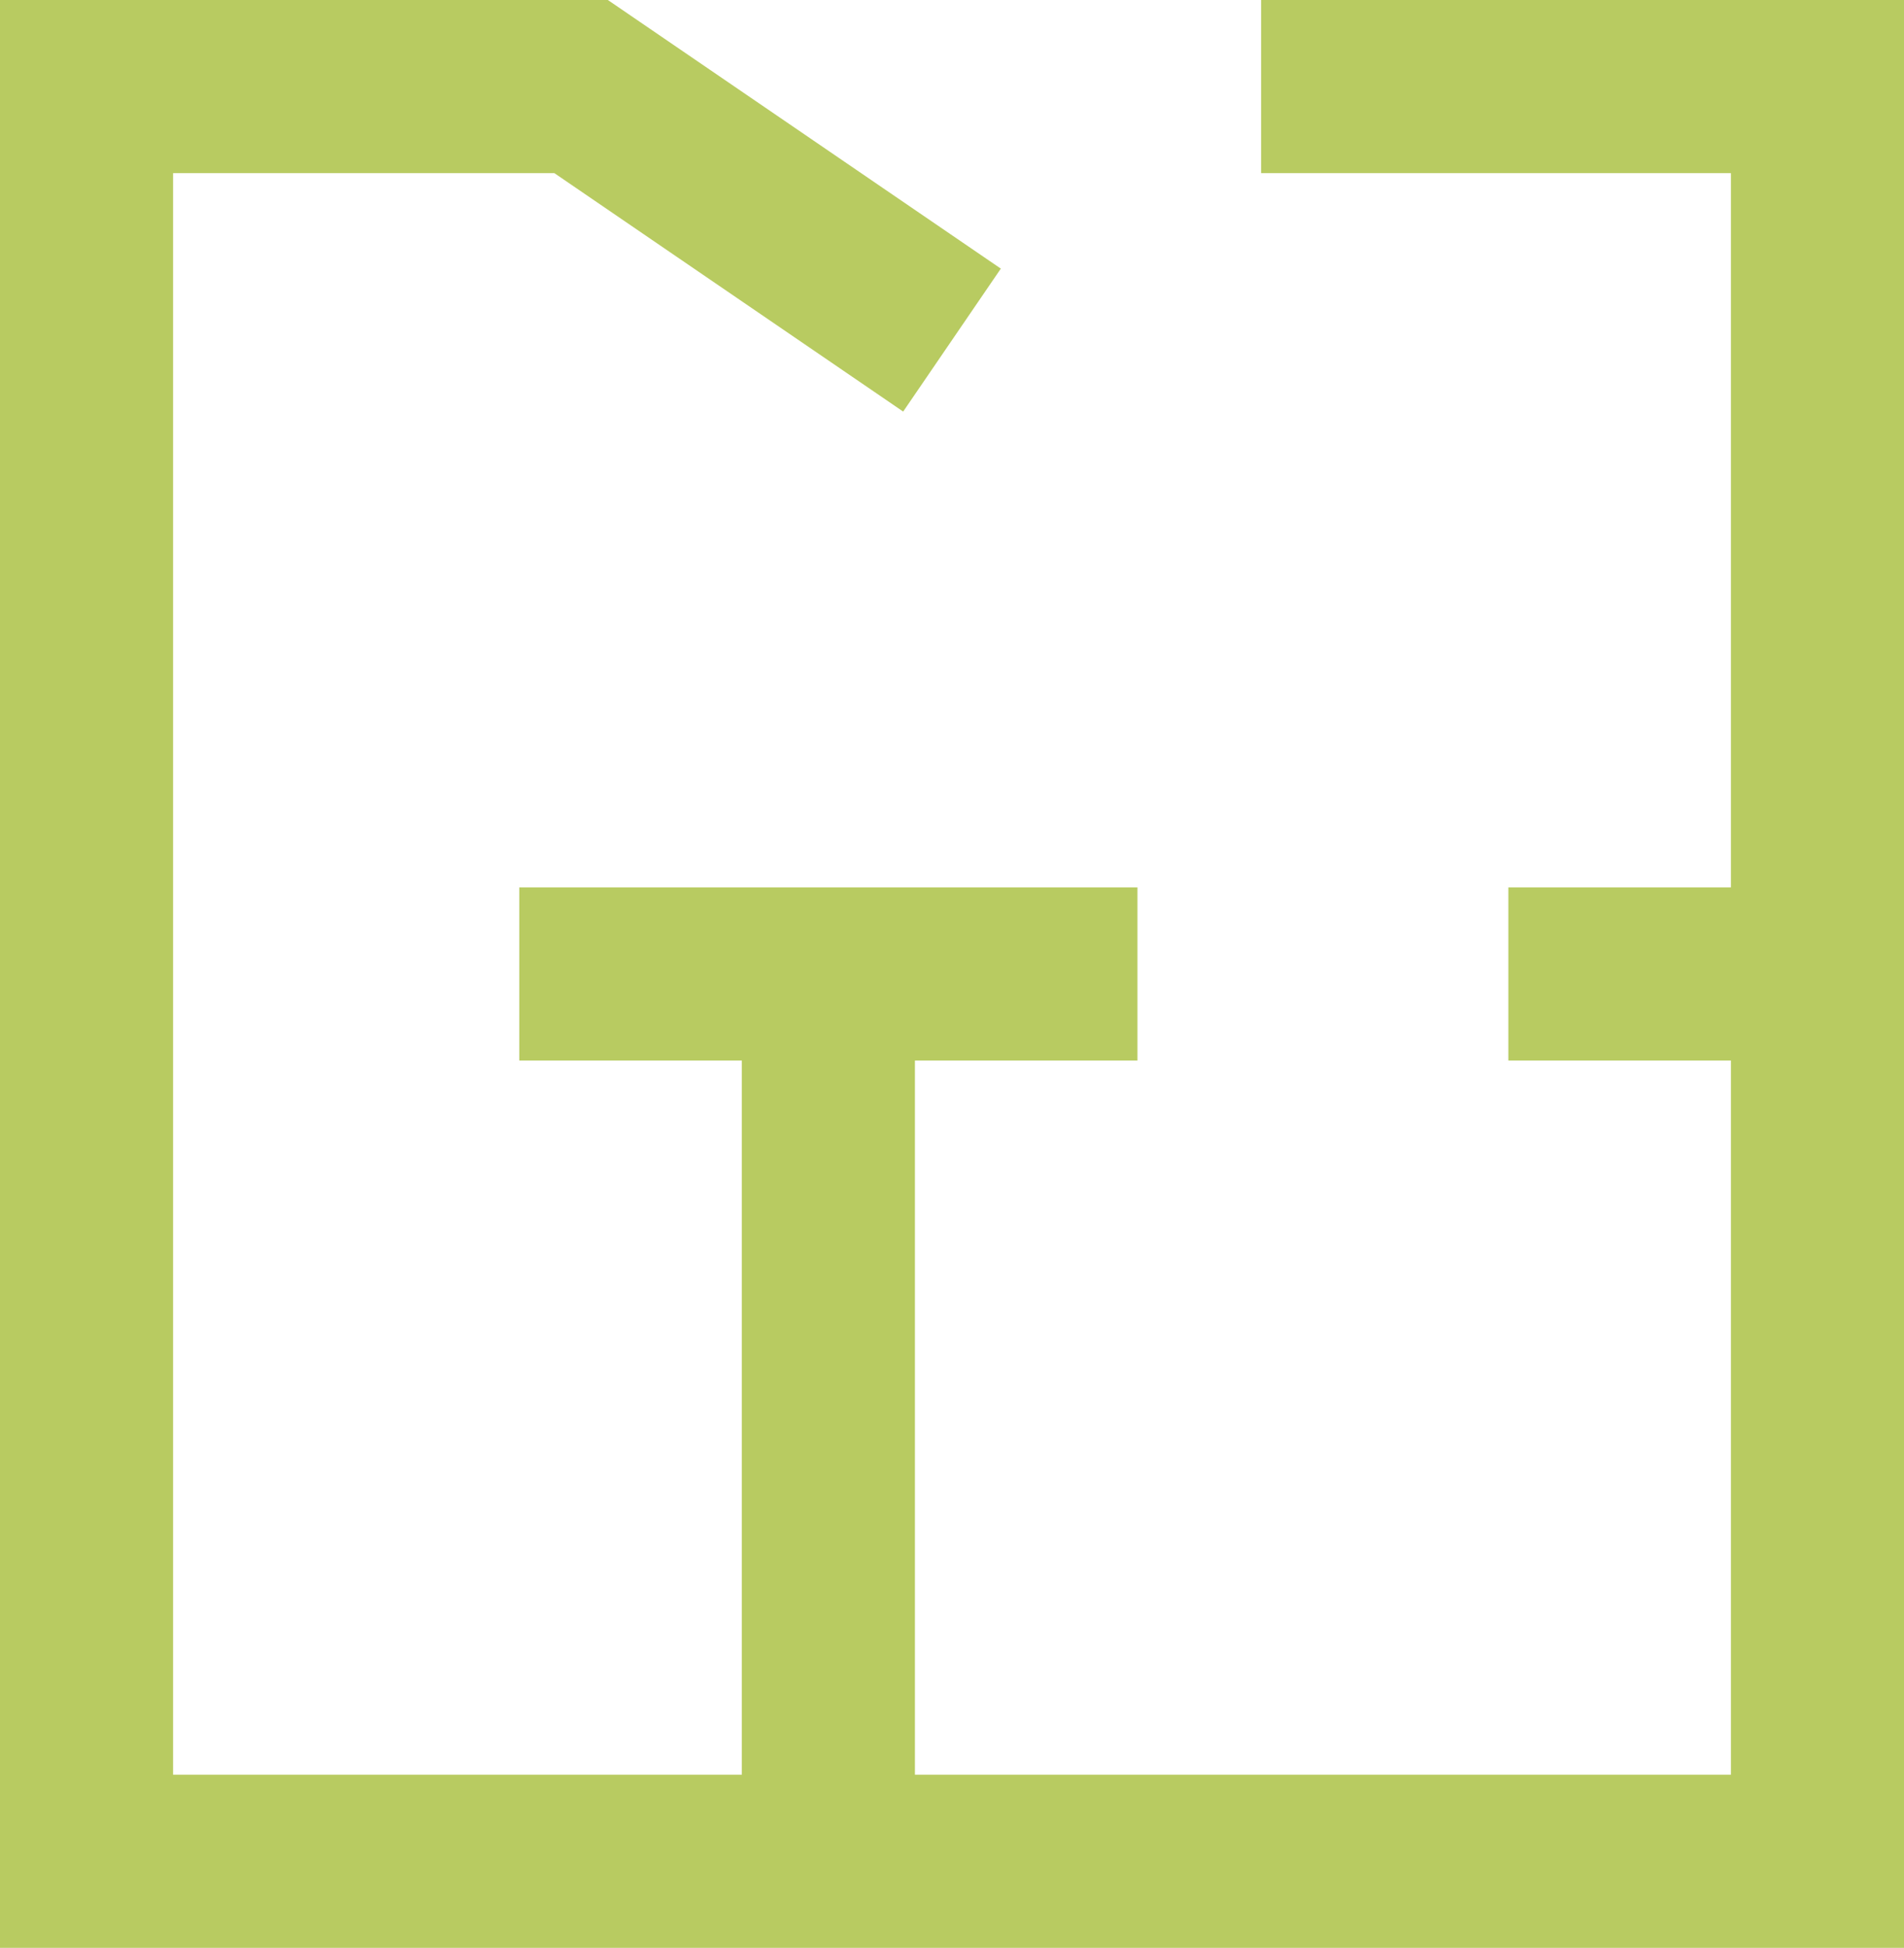 <?xml version="1.0" encoding="UTF-8"?> <svg xmlns="http://www.w3.org/2000/svg" width="44" height="45" viewBox="0 0 44 45" fill="none"><path d="M29.143 2H42V43H2V2H13.429L22 7.857M19.143 43V22.5M12 22.5H26.286M34.857 22.5H42" stroke="#B8CB61" stroke-width="4"></path></svg> 